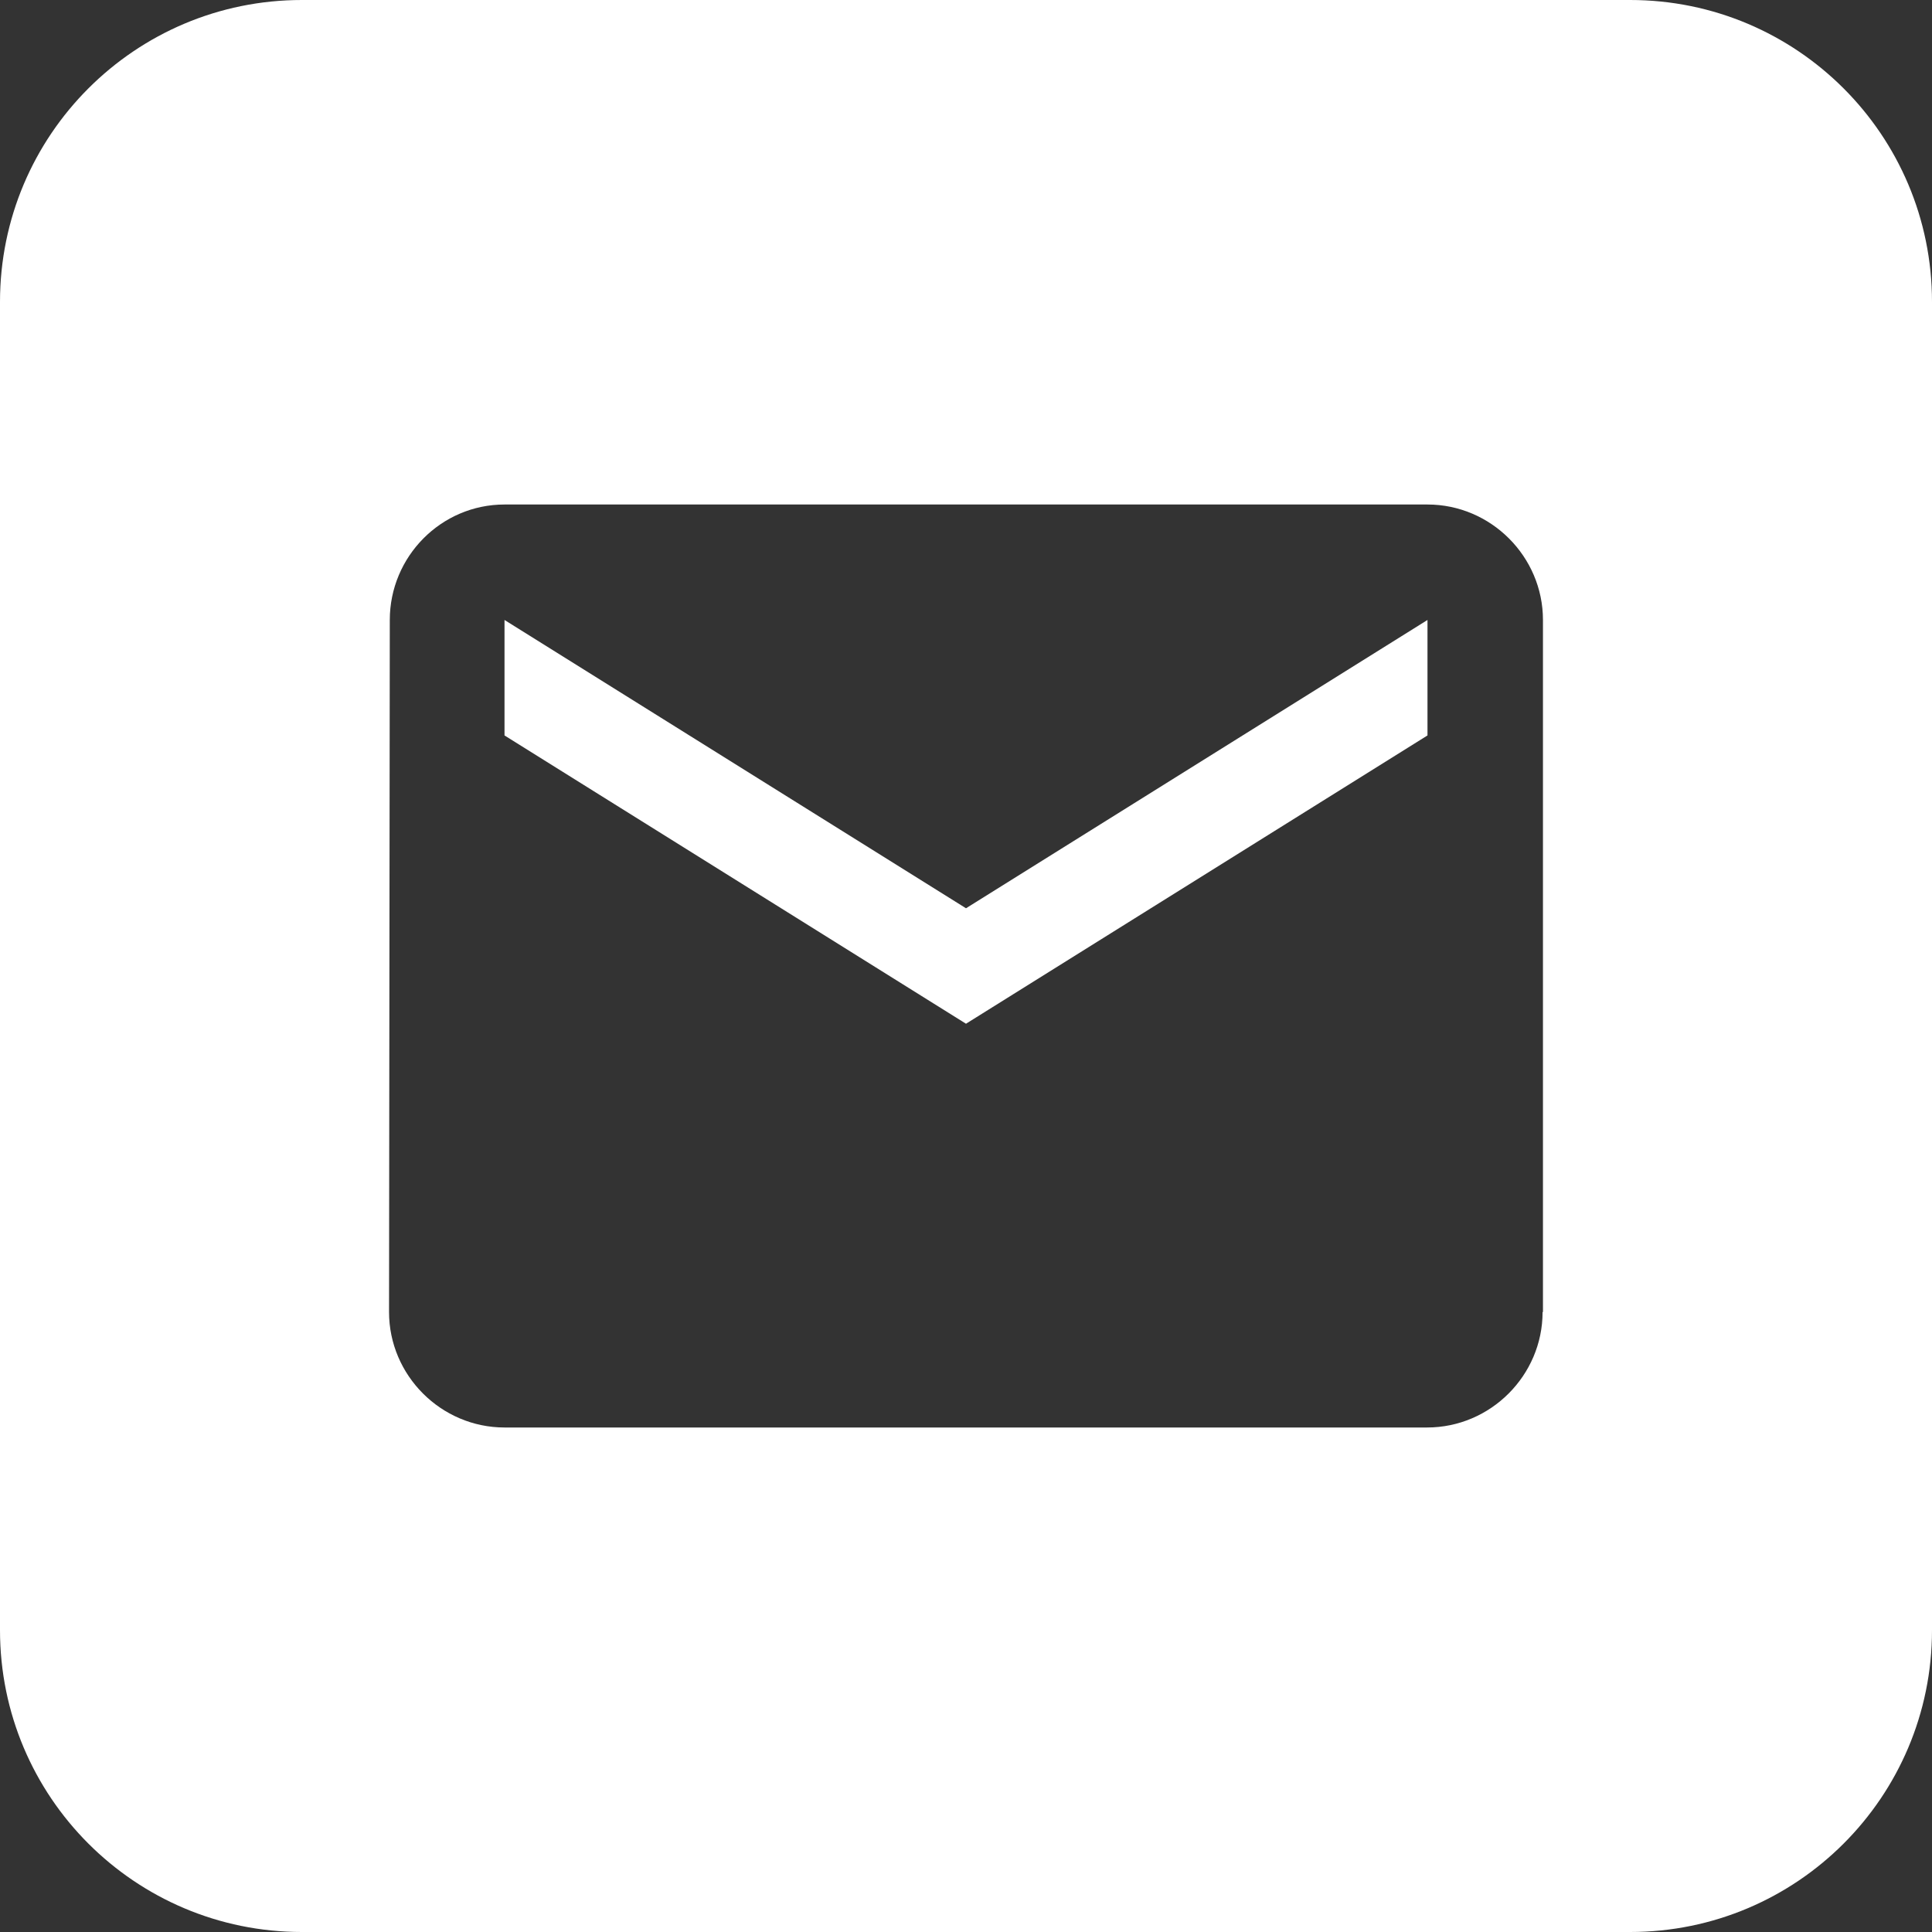 <svg xmlns="http://www.w3.org/2000/svg" xml:space="preserve" id="nextcloud-mail-light_svg__Layer_1" x="0" y="0" version="1.1" viewBox="0 0 512 512"><rect x="0" y="0" width="512" height="512" fill="#333333" stroke="none"/><style>.nextcloud-mail-light_svg__st0{fill:#fff}</style><path d="M133.7 164.3v30.6L256 271.3l122.3-76.4v-30.6L256 240.7z" class="nextcloud-mail-light_svg__st0"/><path d="M432 0H80C35.8 0 0 35.8 0 80v352c0 44.2 35.8 80 80 80h352c44.2 0 80-35.8 80-80V80c0-44.2-35.8-80-80-80m-23.2 347.7c0 16.8-13.8 30.6-30.6 30.6H133.7c-16.8 0-30.6-13.8-30.6-30.6l.2-183.4c0-16.8 13.6-30.6 30.4-30.6h244.6c16.8 0 30.6 13.8 30.6 30.6v183.4z" class="nextcloud-mail-light_svg__st0"/></svg>